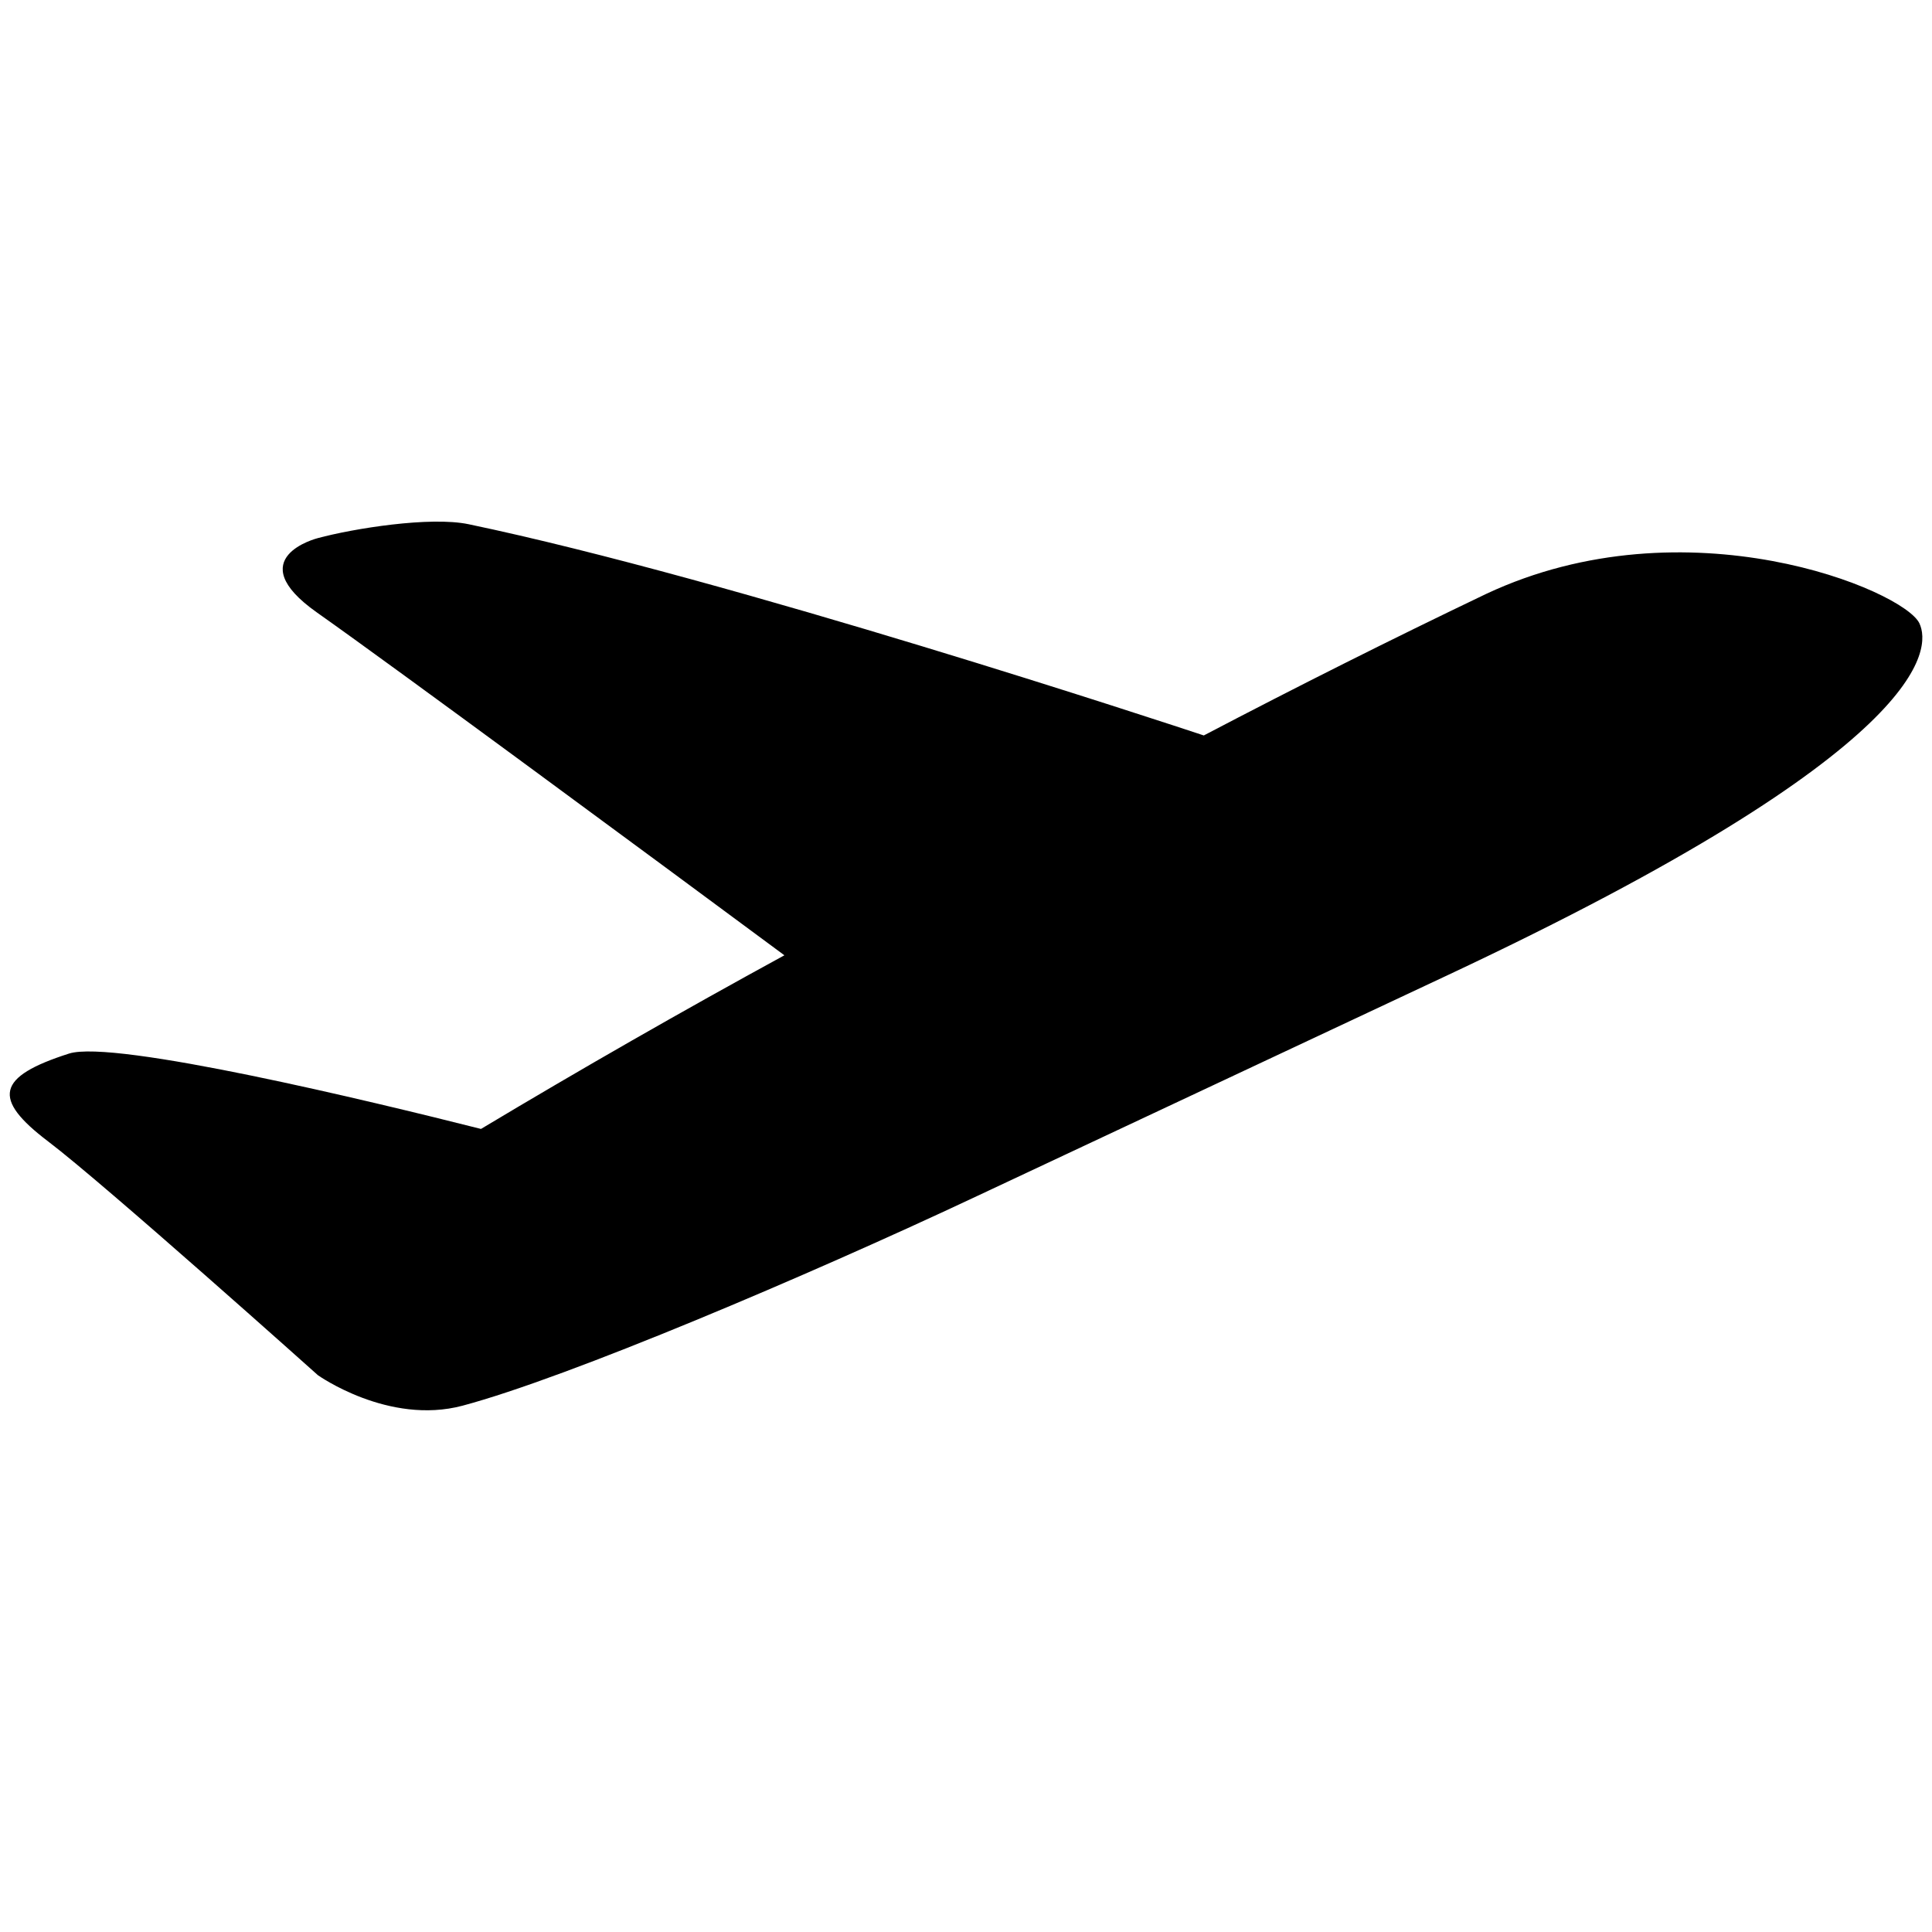 <svg width="24" height="24" viewBox="0 0 24 24" fill="none" xmlns="http://www.w3.org/2000/svg">
<g id="entypo:aircraft-take-off">
<path id="Vector" d="M23.844 7.744C23.987 8.052 23.996 9.292 17.983 12.114L12.088 14.881C10.036 15.845 7.058 17.112 5.746 17.462C4.826 17.707 3.949 17.083 3.949 17.083C3.949 17.083 1.302 14.713 0.599 14.18C-0.103 13.648 -0.043 13.376 0.857 13.088C1.417 12.91 4.613 13.68 5.975 14.024C7.217 13.28 8.473 12.561 9.744 11.867C8.069 10.627 4.934 8.312 3.935 7.607C2.976 6.929 3.947 6.685 3.947 6.685C4.388 6.566 5.341 6.412 5.821 6.512C9.086 7.195 14.537 8.998 14.954 9.136C16.113 8.529 17.282 7.942 18.461 7.378C20.951 6.209 23.653 7.333 23.844 7.744Z" fill="black"/>
</g>
</svg>
